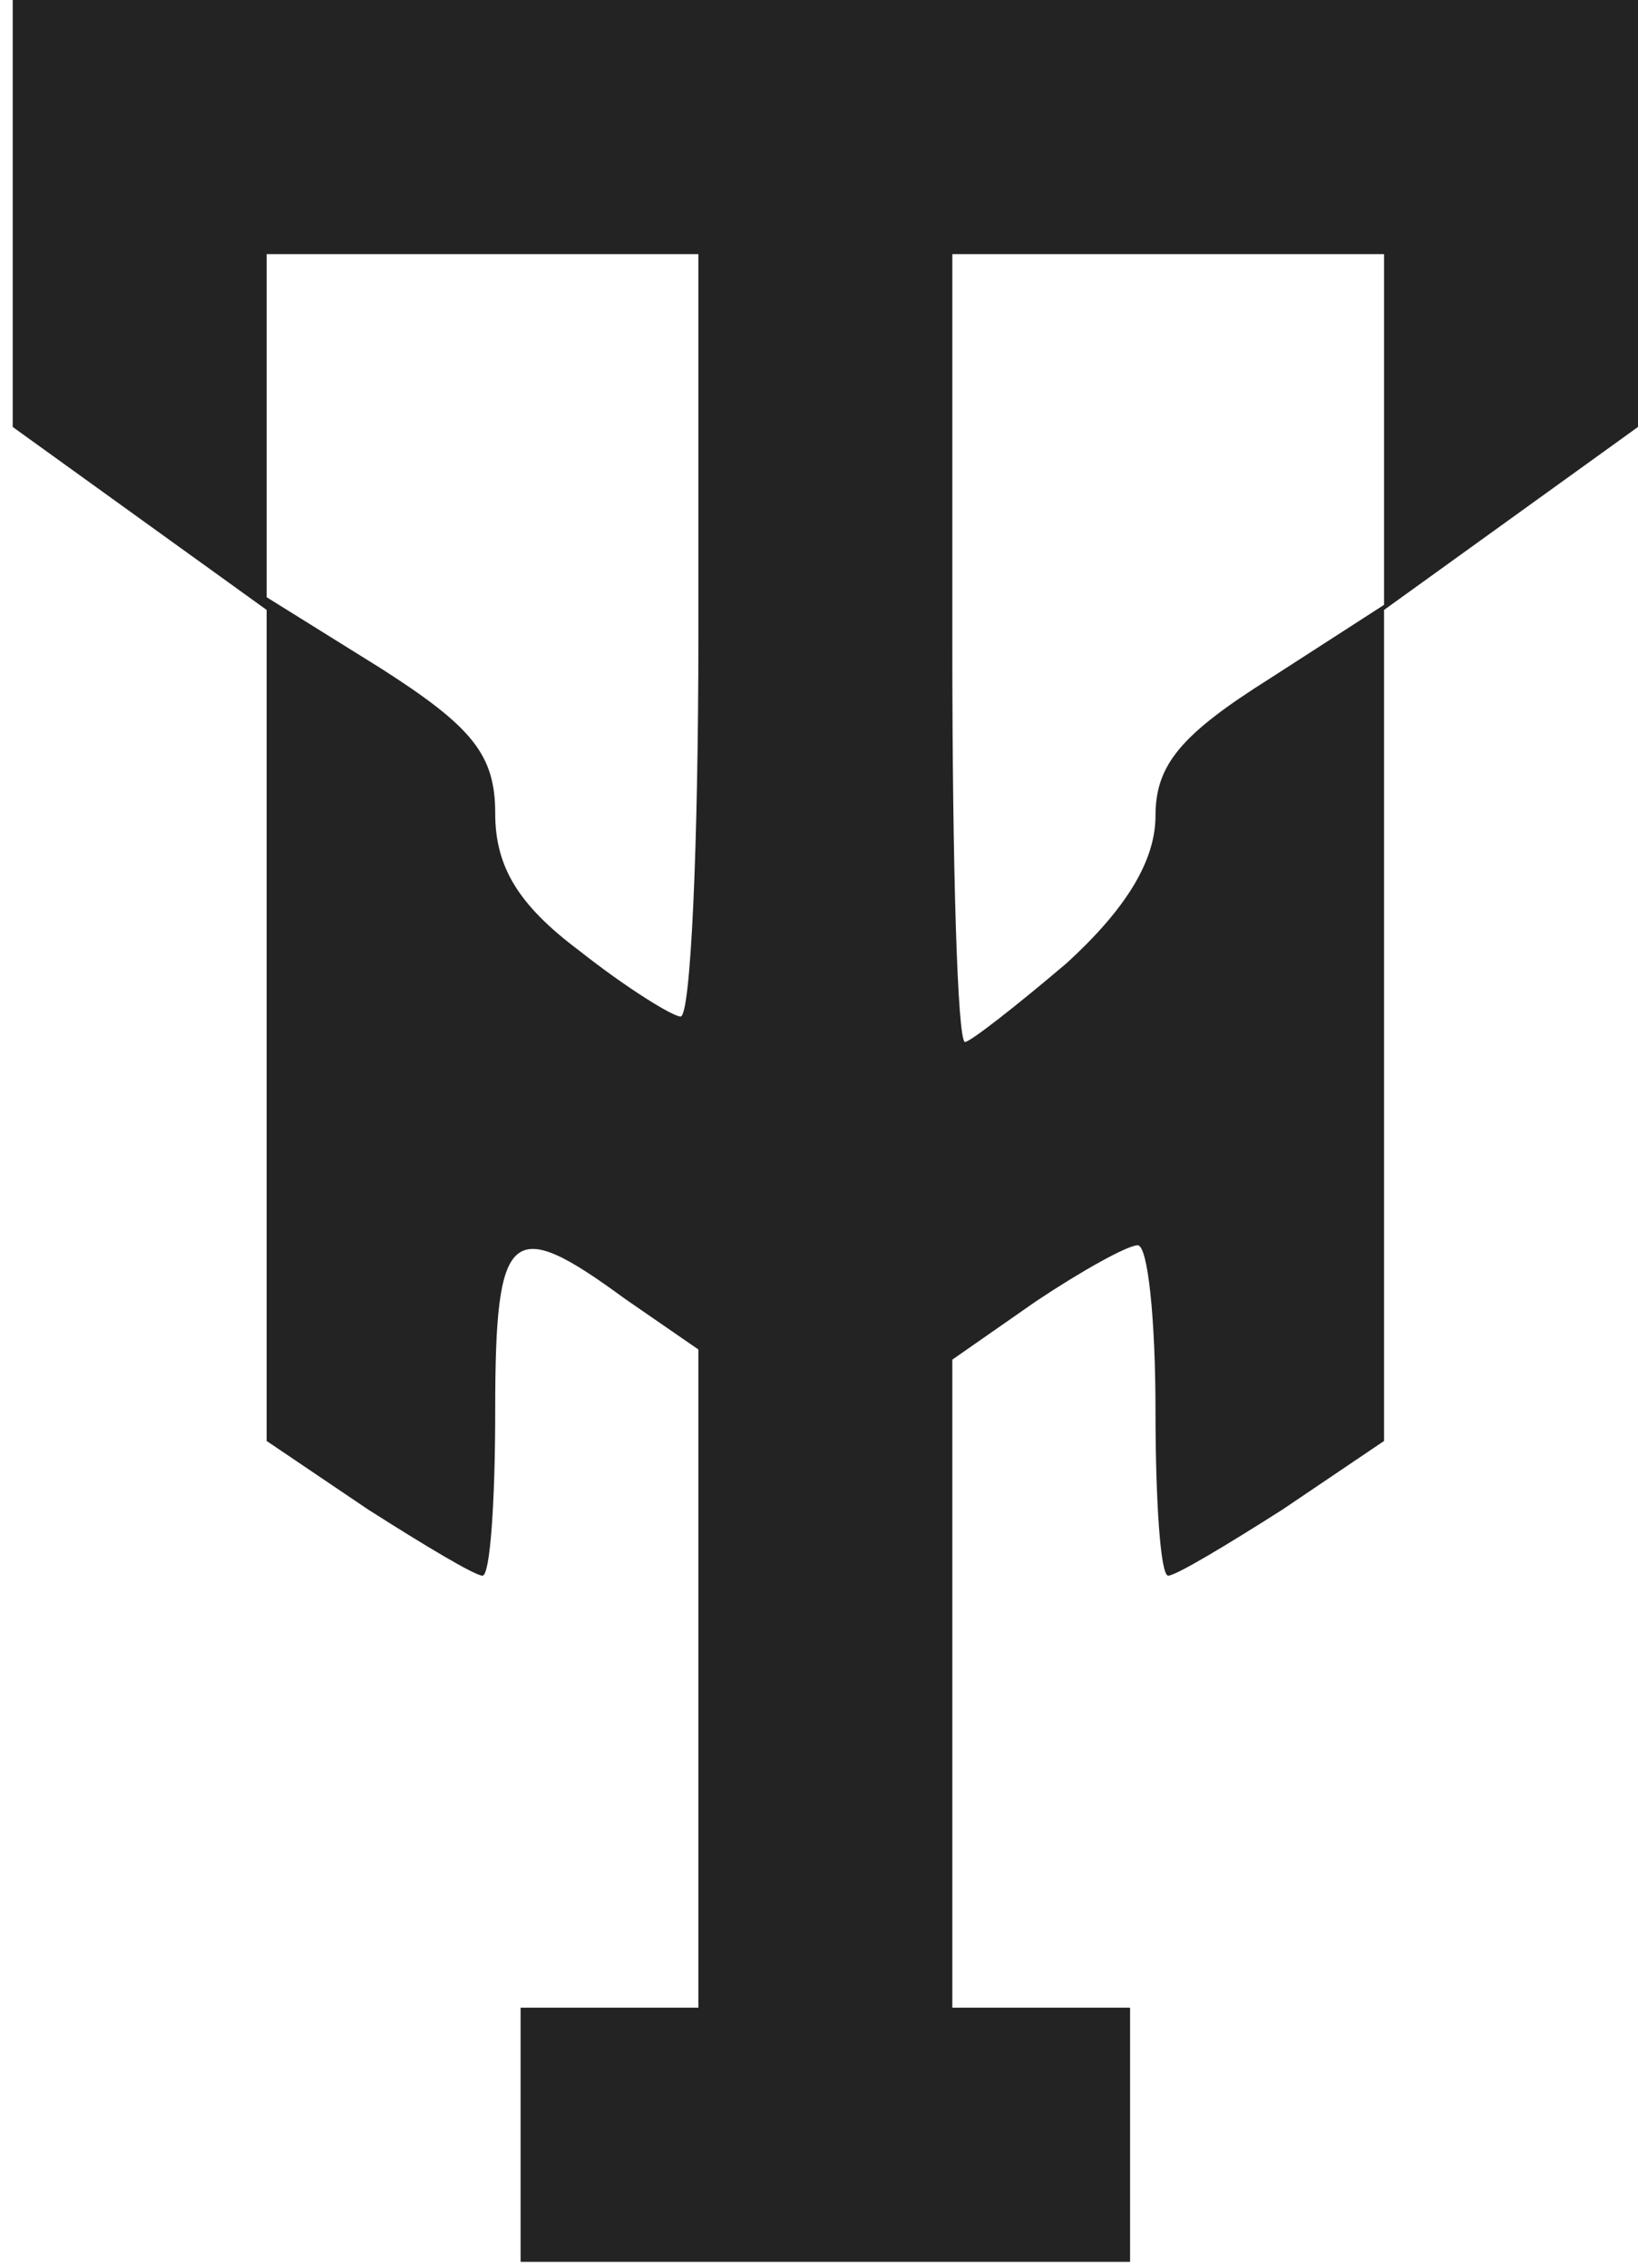 <?xml version="1.0" encoding="UTF-8"?> <svg xmlns="http://www.w3.org/2000/svg" width="86" height="119" viewBox="0 0 86 119" fill="none"><path d="M0.667 11.2V22.4L7.333 27.2L14 32V53.867V75.6L19.333 79.2C22.267 81.067 24.933 82.667 25.333 82.667C25.733 82.667 26 78.8 26 74C26 64.4 26.8 63.733 32.8 68.133L36.667 70.8V88.133V105.333H32H27.333V112V118.667H43.333H59.333V112V105.333H54.667H50V88.267V71.333L54.4 68.267C56.8 66.667 59.2 65.333 59.733 65.333C60.267 65.333 60.667 69.2 60.667 74C60.667 78.8 60.933 82.667 61.333 82.667C61.733 82.667 64.4 81.067 67.333 79.2L72.667 75.6V53.867V32L79.333 27.2L86 22.4V11.2V-4.68791e-05H43.333H0.667V11.2ZM36.667 33.333C36.667 44.267 36.267 53.333 35.733 53.333C35.333 53.333 32.933 51.867 30.4 49.867C27.2 47.467 26 45.467 26 42.667C26 39.6 24.8 38.133 20 35.067L14 31.333V22.267V13.333H25.333H36.667V33.333ZM72.667 22.533V31.733L66.667 35.6C62 38.533 60.667 40.133 60.667 42.8C60.667 45.2 59.067 47.733 56 50.533C53.333 52.8 50.933 54.667 50.667 54.667C50.267 54.667 50 45.333 50 34V13.333H61.333H72.667V22.533Z" fill="#232323"></path></svg> 